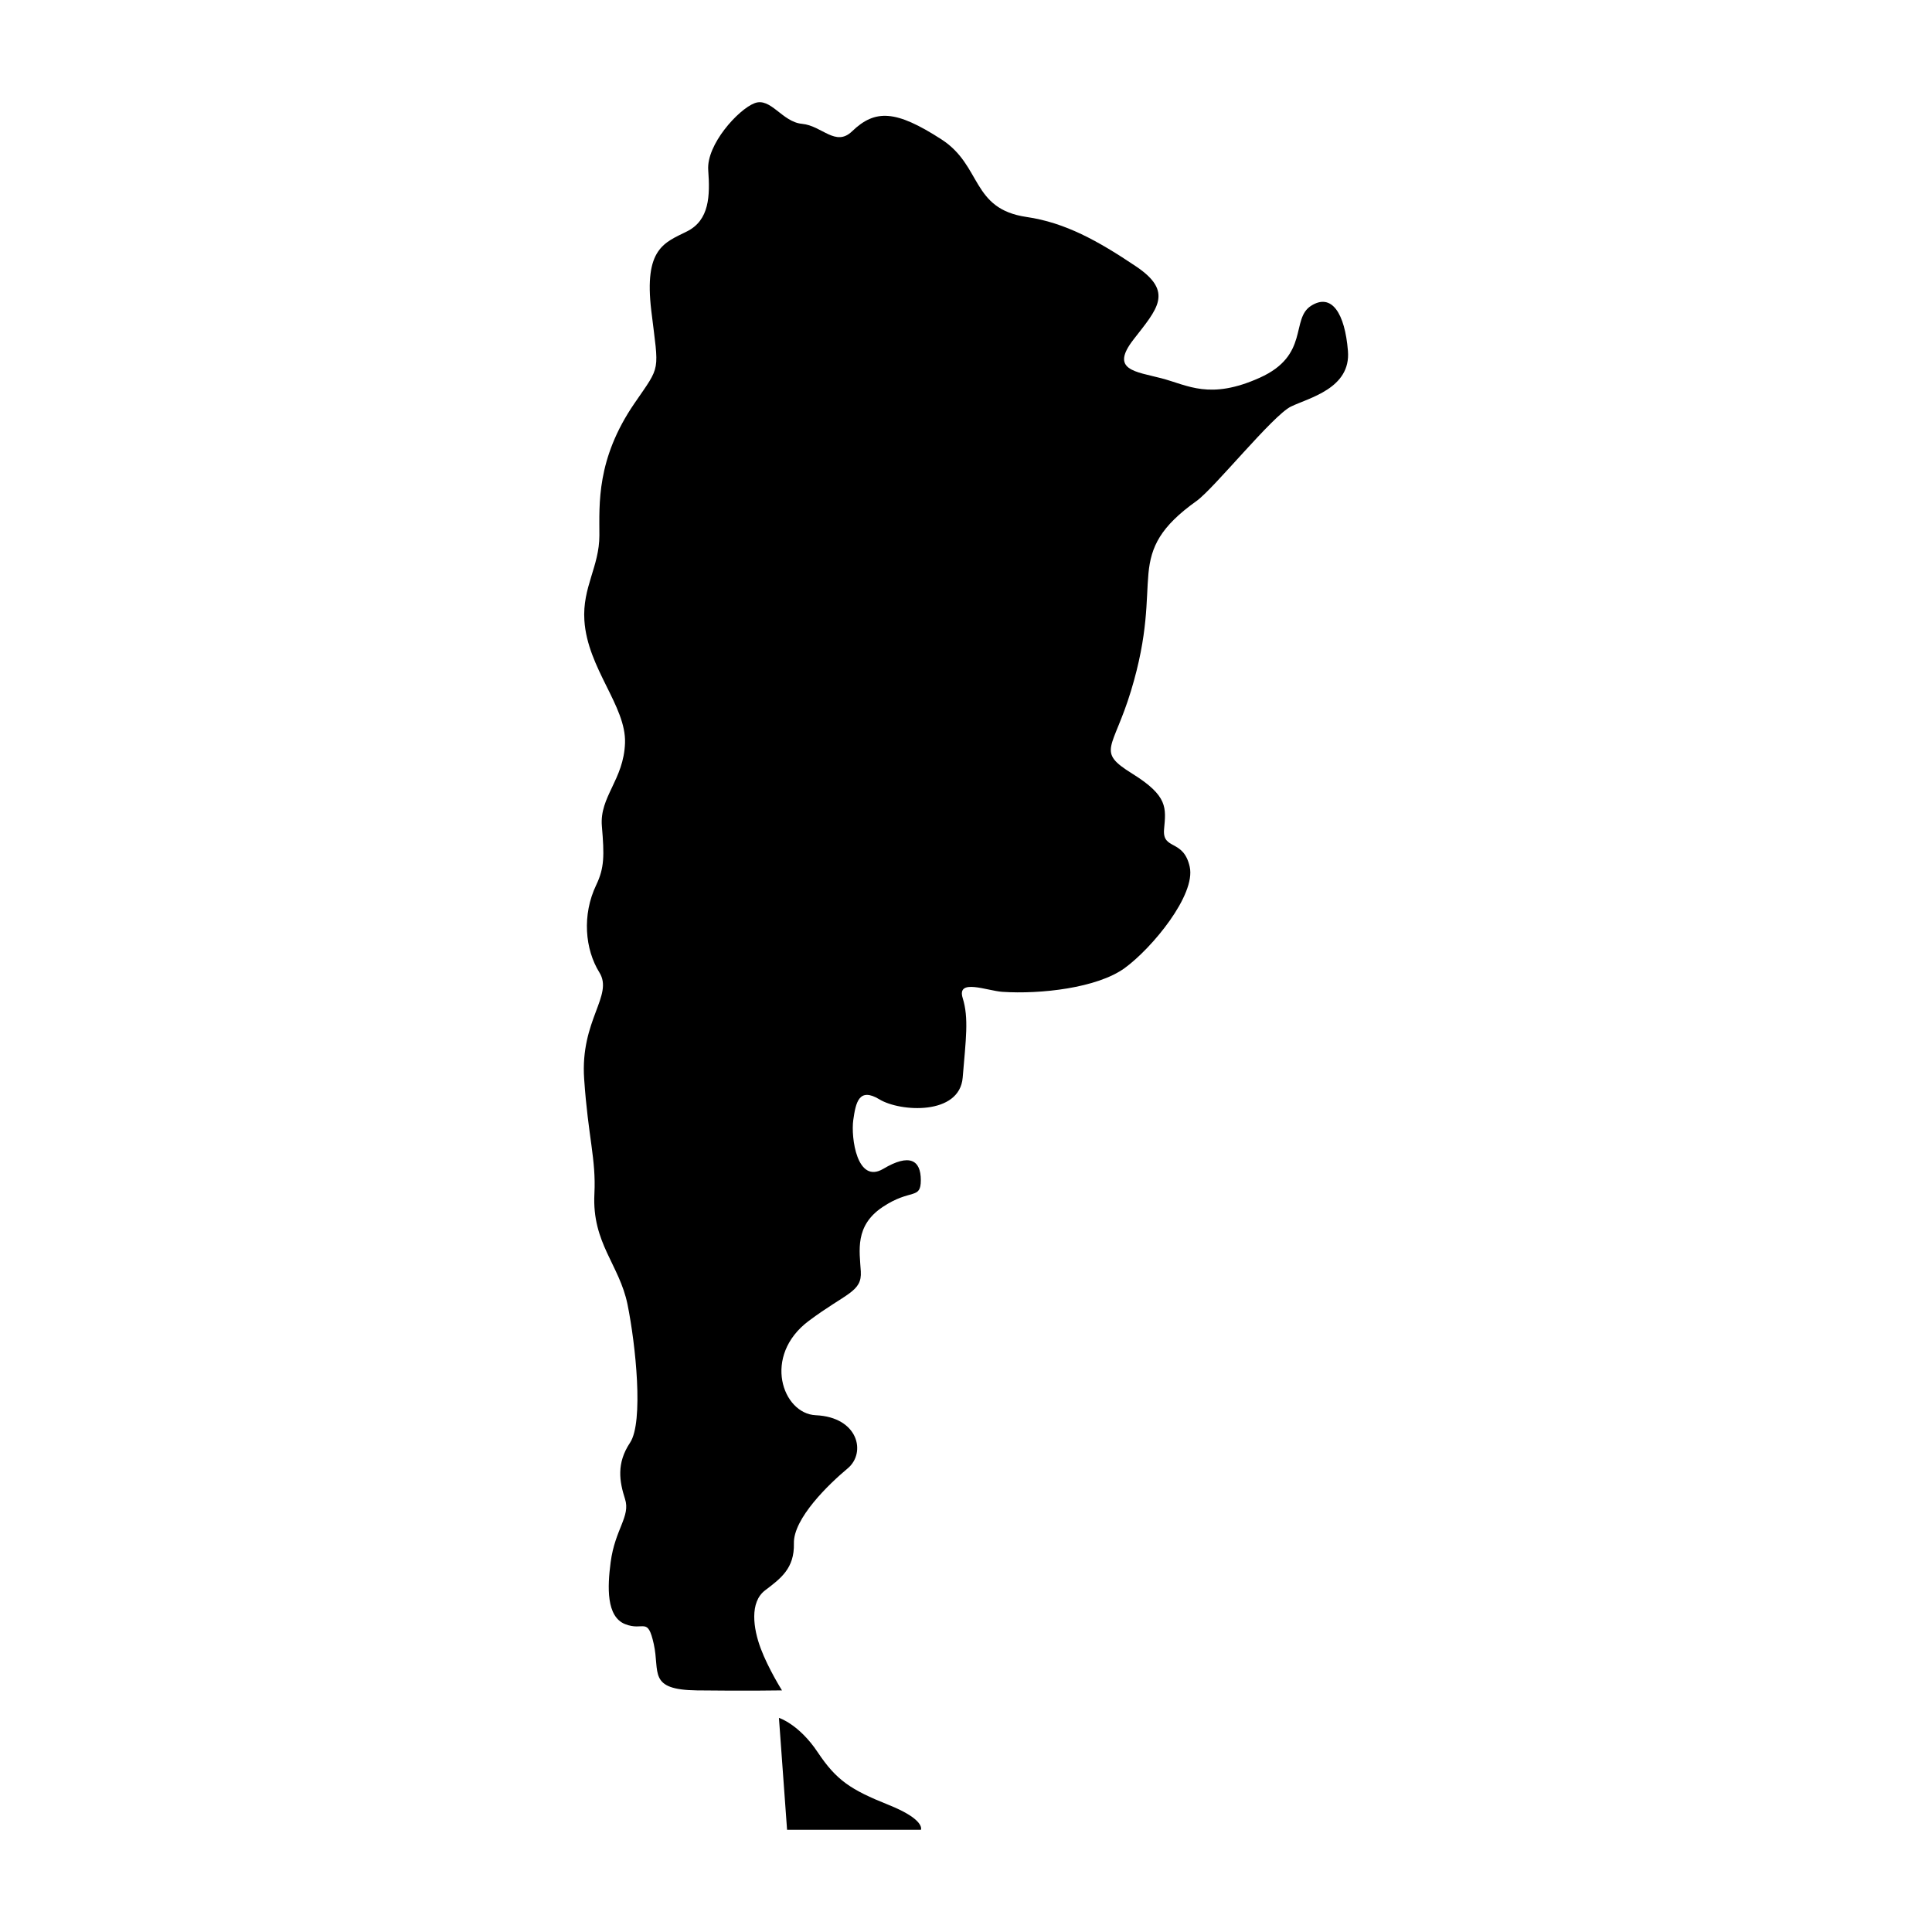 <?xml version="1.0" encoding="UTF-8"?>
<!-- Uploaded to: SVG Repo, www.svgrepo.com, Generator: SVG Repo Mixer Tools -->
<svg fill="#000000" width="800px" height="800px" version="1.1" viewBox="144 144 512 512" xmlns="http://www.w3.org/2000/svg">
 <path d="m491.45 225.04c-5.473 3.481-0.332 13.094-13.594 19.059-13.254 5.965-19.055 1.988-26.016 0.16-6.957-1.82-13.754-2.152-7.457-10.273s10.777-12.594 0.672-19.391c-10.117-6.797-18.785-11.602-29.008-13.094-14.746-2.156-11.766-13.586-22.535-20.551-12.082-7.809-17.566-8.051-23.699-2.156-4.375 4.227-7.957-1.477-13.262-1.977-5.305-0.492-8.289-7.125-12.594-5.465-4.309 1.656-12.762 10.938-12.27 17.73 0.5 6.801 0.332 13.266-5.637 16.246-5.965 2.984-11.438 4.473-9.445 21.051 1.988 16.57 2.644 14.137-4.481 24.527-10.105 14.75-9.281 26.684-9.281 34.965s-4.543 13.75-3.977 22.539c0.828 12.758 11.105 22.707 10.77 32.48-0.328 9.773-6.797 14.254-6.133 22.043 0.66 7.789 0.672 11.059-1.492 15.582-3.809 7.949-2.984 17.062 0.832 23.195 3.809 6.133-5.098 12.594-4.039 28.172 1.059 15.582 3.184 21.211 2.719 30.492-0.664 13.098 6.625 18.73 8.781 29.336 2.156 10.602 4.309 31.16 0.66 36.625-3.641 5.465-2.816 10.273-1.324 14.914 1.492 4.644-2.648 7.957-3.809 16.738-0.875 6.625-1.16 14.418 3.809 16.414 4.973 1.988 5.969-2.156 7.621 5.301 1.656 7.453-1.656 12.098 11.438 12.27 13.094 0.16 22.535 0 22.535 0s-3.648-5.801-5.633-11.109c-1.988-5.301-2.984-12.262 1.16-15.41 4.141-3.148 7.789-5.801 7.629-12.43-0.168-6.629 9.281-15.742 14.254-19.887 4.973-4.141 2.816-13.586-8.453-14.086-8.828-0.387-14.254-15.75-1.824-25.027 9.945-7.422 14.086-7.621 13.754-13.09-0.332-5.473-1.656-12.102 5.801-17.074 7.457-4.969 10.105-1.82 10.105-7.125s-2.984-7.125-9.945-2.984c-6.961 4.141-8.613-8.289-7.957-12.93 0.66-4.641 1.492-8.781 6.957-5.465 5.465 3.309 21.211 4.301 22.043-5.801 0.832-10.113 1.656-15.742 0-21.051-1.656-5.305 6.449-1.93 10.531-1.656 10.02 0.664 25.094-0.992 32.395-6.297 7.285-5.305 18.895-19.391 17.234-26.848-1.656-7.457-7.289-4.309-6.797-9.941 0.5-5.637 1.152-8.785-8.453-14.75-9.609-5.969-5.074-6.297-0.328-21.875 4.641-15.25 3.977-24.035 4.641-31.16 0.664-7.129 3.195-12.395 12.758-19.219 4.644-3.316 20.223-22.711 25.023-25.023 4.812-2.324 15.91-4.812 15.086-14.75-0.812-9.953-4.297-15.426-9.766-11.945zm-112.02 397.25c-9.945-3.981-13.754-6.465-18.727-13.926-4.969-7.457-10.277-9.113-10.277-9.113l2.156 29.664h35.469c-0.008 0.004 1.316-2.652-8.621-6.625z"/>
</svg>